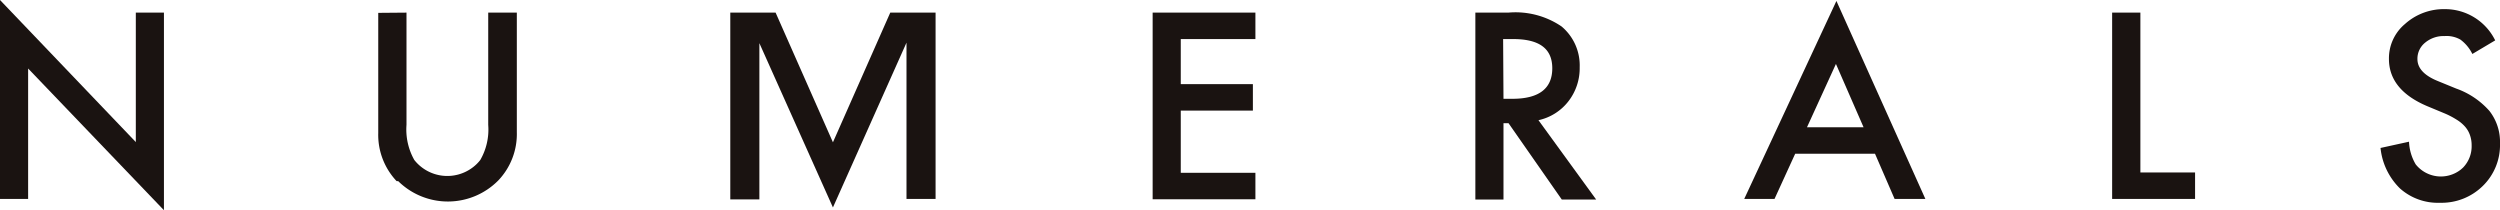 <svg xmlns="http://www.w3.org/2000/svg" viewBox="0 0 208 17.49"><defs><style>.cls-1{fill:#1a1311;}</style></defs><g id="レイヤー_2" data-name="レイヤー 2"><g id="レイヤー_1-2" data-name="レイヤー 1"><g id="グループ_13" data-name="グループ 13"><g id="グループ_187" data-name="グループ 187"><path id="パス_45" data-name="パス 45" class="cls-1" d="M0,16.55V0L11.3,11.82V1.05h2.34V17.49L2.34,5.7V16.55Z"/><path id="パス_46" data-name="パス 46" class="cls-1" d="M33.82,1.05v9.34a5.15,5.15,0,0,0,.65,2.92,3.5,3.5,0,0,0,4.9.59,3.3,3.3,0,0,0,.59-.59,5.06,5.06,0,0,0,.66-2.92V1.05H43V11a5.6,5.6,0,0,1-1.53,4,5.89,5.89,0,0,1-8.34.07L33,15.07a5.6,5.6,0,0,1-1.53-4v-10Z"/><path id="パス_47" data-name="パス 47" class="cls-1" d="M69.3,11.84,74.07,1.05h3.77v15.5H75.42v-13L69.3,17.26,63.18,3.59v13H60.76V1.05h3.77Z"/><path id="パス_48" data-name="パス 48" class="cls-1" d="M104.45,3.25H98.24V7h6v2.2h-6v5.18h6.21v2.2H95.9V1.05h8.55Z"/><path id="パス_49" data-name="パス 49" class="cls-1" d="M128,10l4.8,6.6h-2.86l-4.43-6.35h-.42v6.35h-2.34V1.05h2.74a6.82,6.82,0,0,1,4.43,1.15,4.22,4.22,0,0,1,1.51,3.39,4.48,4.48,0,0,1-.94,2.84A4.31,4.31,0,0,1,128,10Zm-2.91-1.78h.74c2.21,0,3.32-.85,3.32-2.54S128,3.25,125.89,3.25h-.83Z"/><path id="パス_50" data-name="パス 50" class="cls-1" d="M156,12.79h-6.64l-1.72,3.76h-2.52L152.79.08l7.4,16.47h-2.56Zm-.95-2.2-2.3-5.27-2.41,5.27Z"/><path id="パス_51" data-name="パス 51" class="cls-1" d="M178.08,1.05v13.3h4.55v2.2h-6.9V1.05Z"/><path id="パス_52" data-name="パス 52" class="cls-1" d="M207.6,3.36l-1.9,1.13a3.29,3.29,0,0,0-1-1.2A2.34,2.34,0,0,0,203.39,3a2.4,2.4,0,0,0-1.62.55,1.71,1.71,0,0,0-.64,1.36c0,.76.56,1.37,1.69,1.83l1.54.63a6.63,6.63,0,0,1,2.76,1.86,4.19,4.19,0,0,1,.88,2.7,4.75,4.75,0,0,1-1.43,3.54,4.88,4.88,0,0,1-3.56,1.4,4.73,4.73,0,0,1-3.33-1.19,5.48,5.48,0,0,1-1.62-3.37l2.37-.52a4,4,0,0,0,.56,1.89,2.68,2.68,0,0,0,3.76.42l.17-.15a2.55,2.55,0,0,0,.72-1.86,2.51,2.51,0,0,0-.13-.82,2.1,2.1,0,0,0-.39-.7,3,3,0,0,0-.69-.59,6.8,6.8,0,0,0-1-.53l-1.49-.62q-3.18-1.35-3.18-3.93A3.72,3.72,0,0,1,200.09,2,4.83,4.83,0,0,1,203.41.76,4.65,4.65,0,0,1,207.6,3.36Z"/></g></g></g></g></svg>